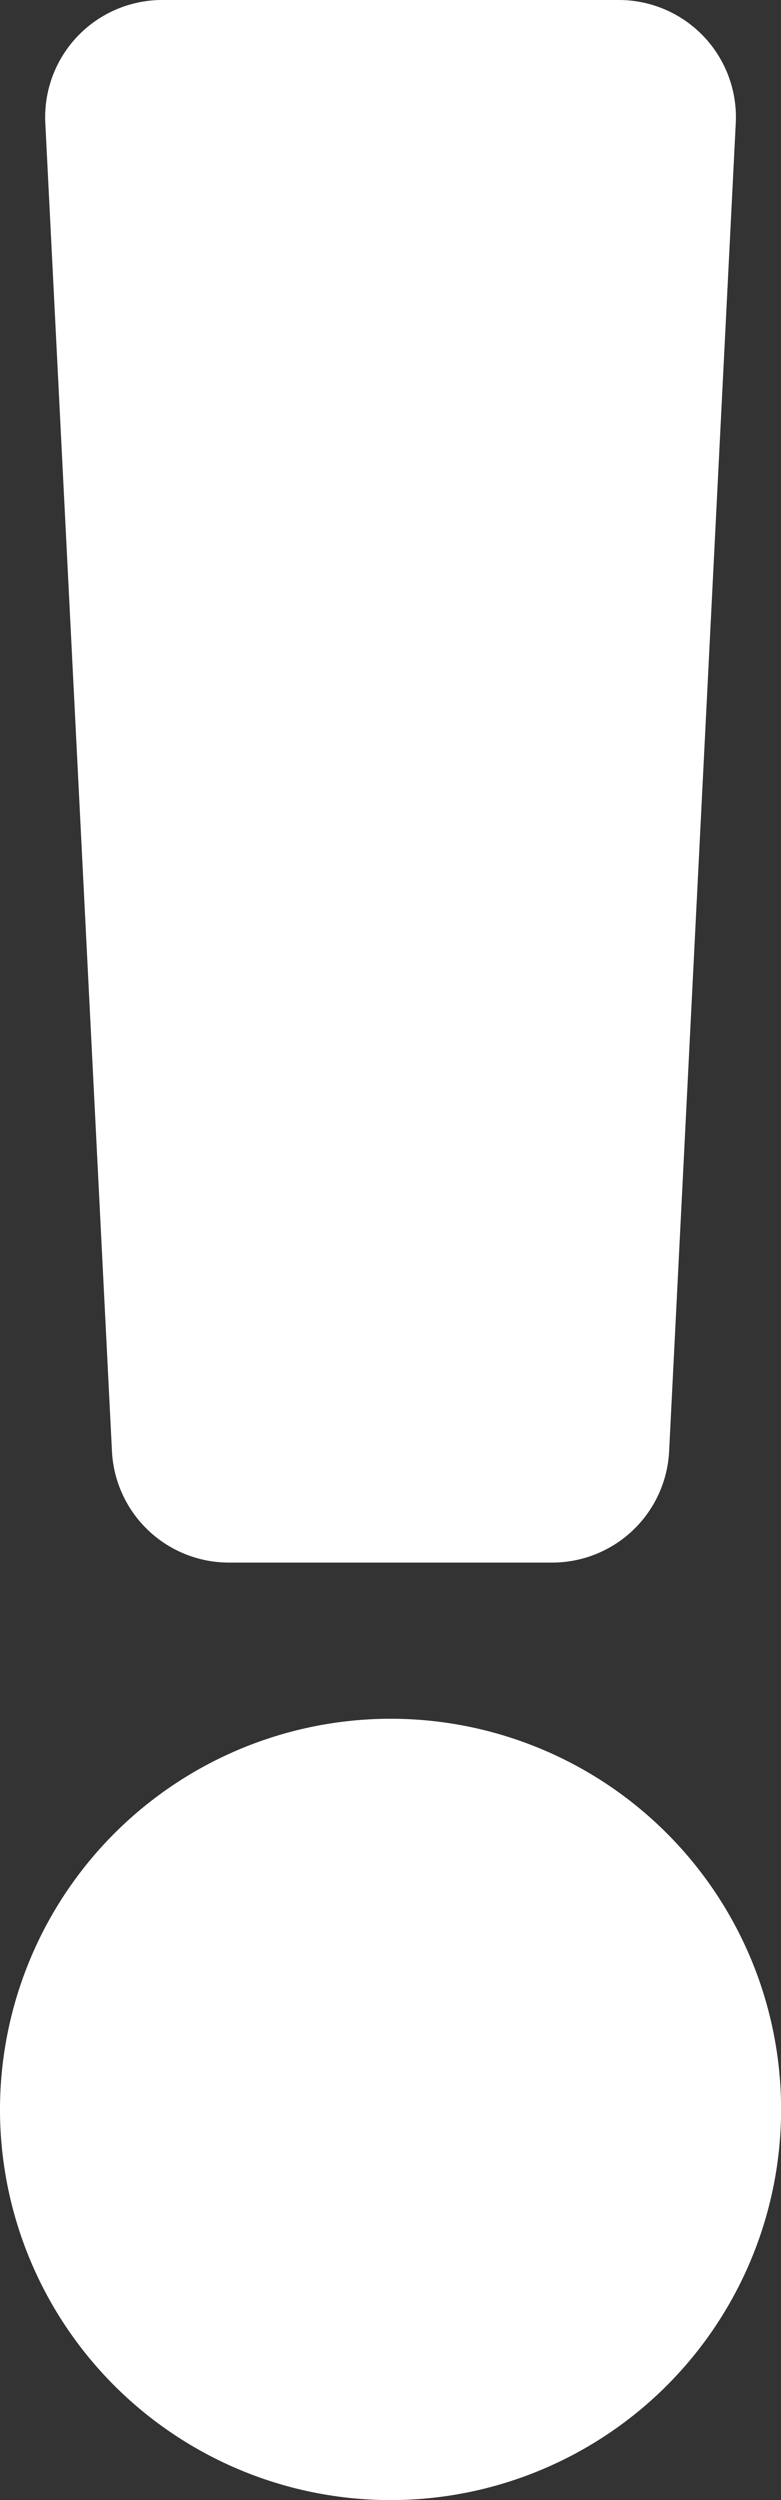 <svg xmlns="http://www.w3.org/2000/svg" width="9.375" height="30" viewBox="0 0 9.375 30">
  <rect x="0" y="0" width="9.375" height="30" fill="#333333" stroke="none"/>
  <path id="exclamation-solid" d="M16,25.313a4.688,4.688,0,1,0,4.688-4.688A4.693,4.693,0,0,0,16,25.313ZM24.832,1.477l-.8,15.938a1.406,1.406,0,0,1-1.4,1.336H18.744a1.406,1.406,0,0,1-1.4-1.336l-.8-15.938A1.406,1.406,0,0,1,17.947,0h5.481A1.406,1.406,0,0,1,24.832,1.477Z" transform="translate(-16)" fill="#fff"/>
</svg>
